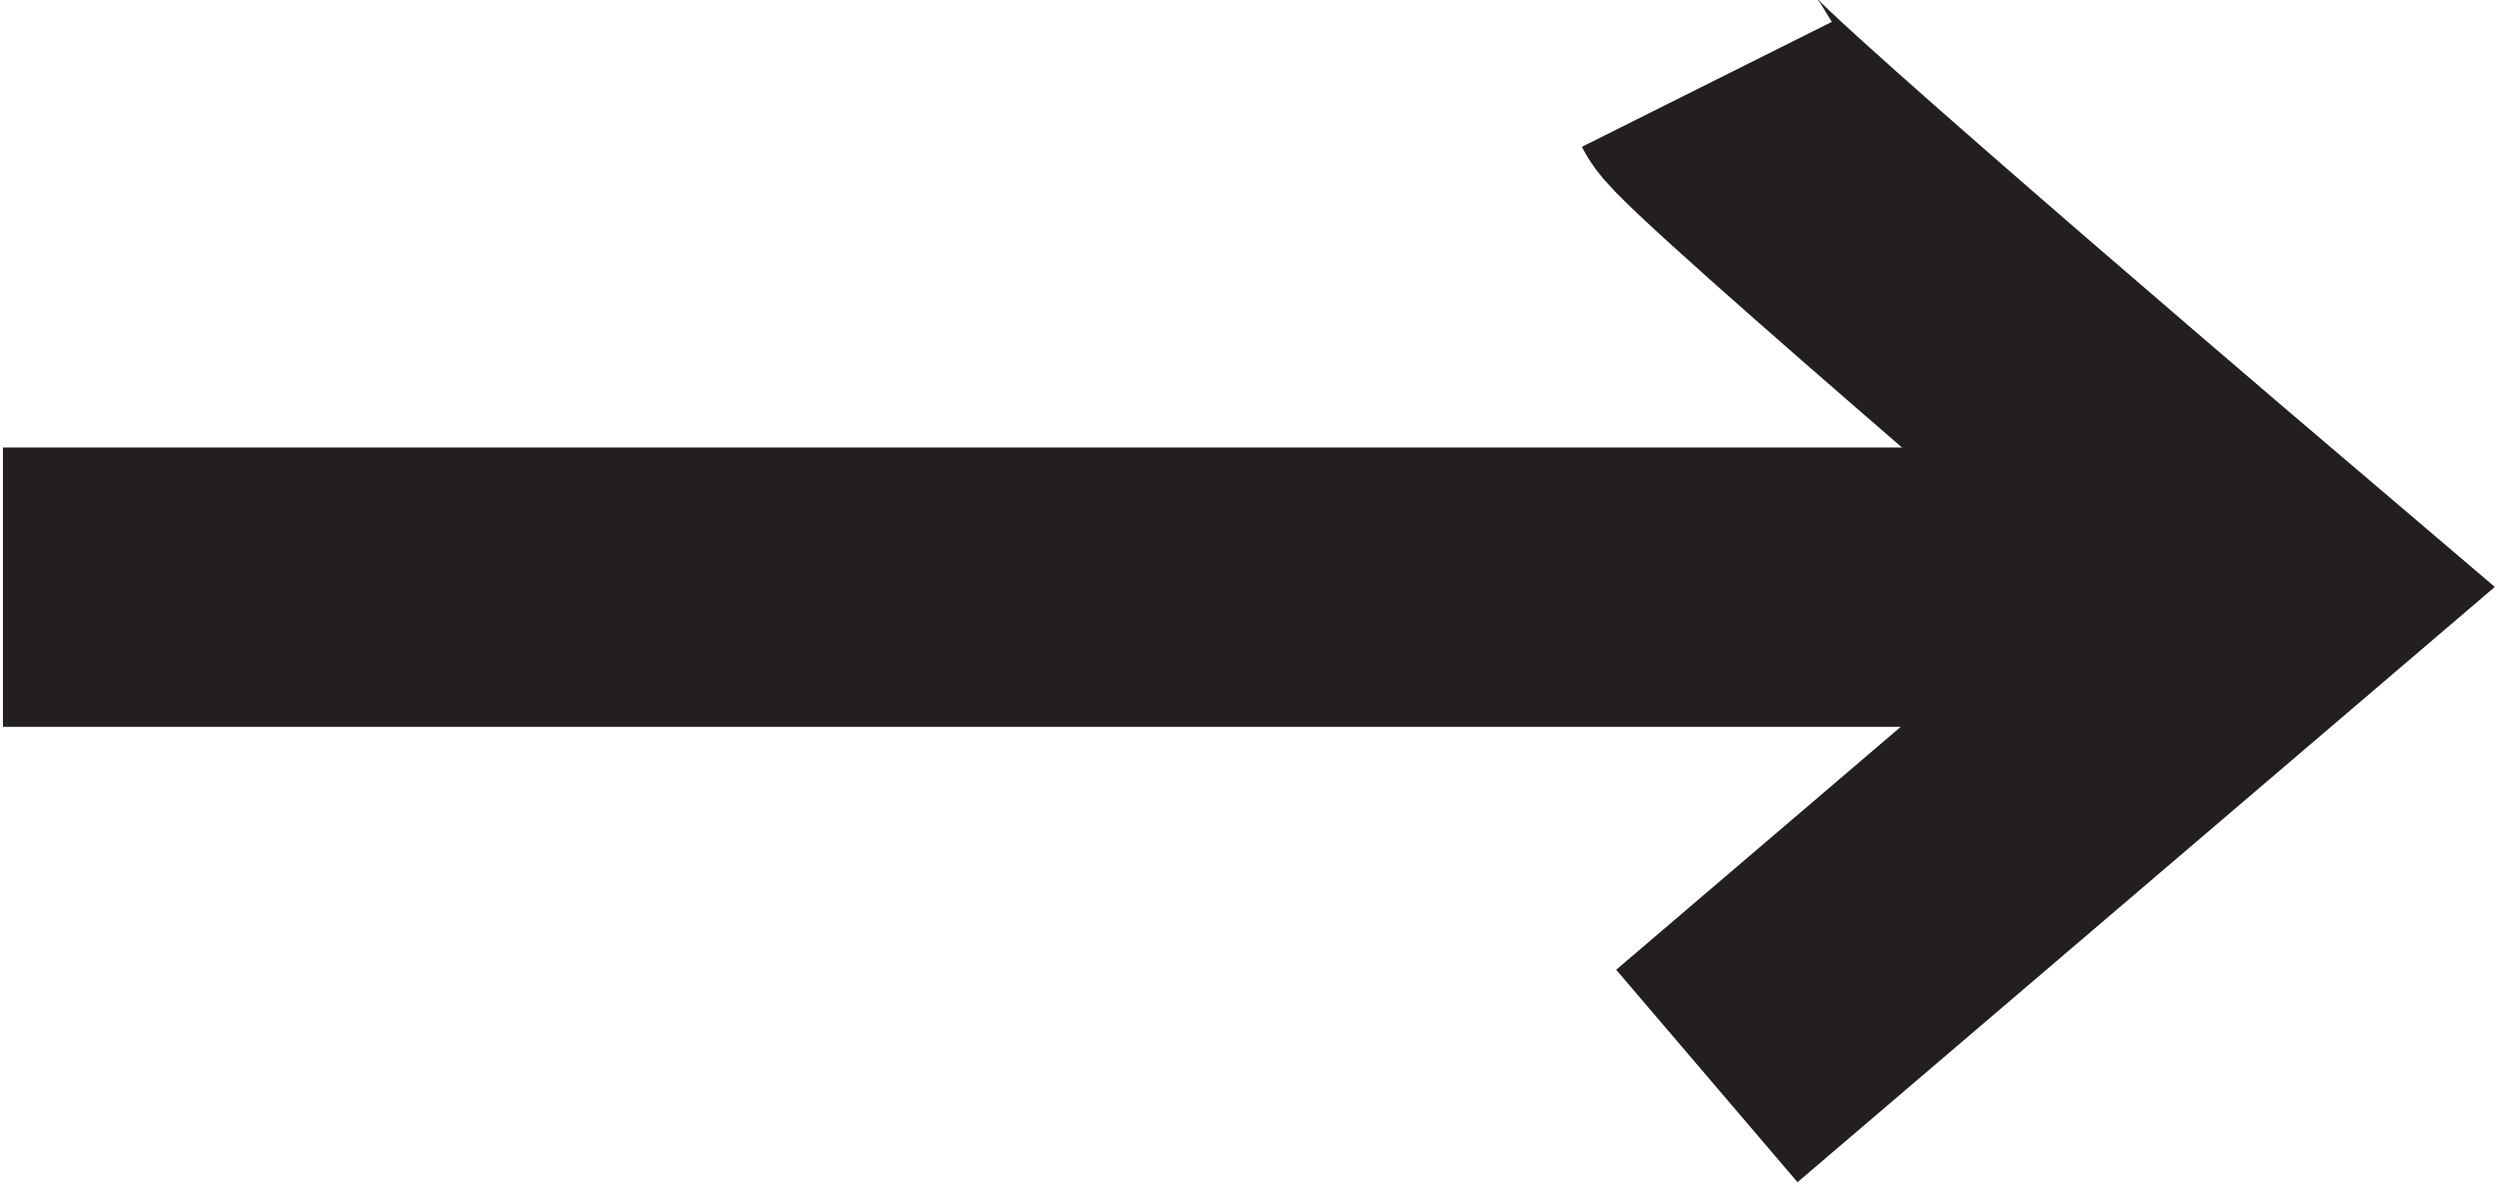 <?xml version="1.0" encoding="utf-8"?>
<!-- Generator: Adobe Illustrator 24.1.1, SVG Export Plug-In . SVG Version: 6.00 Build 0)  -->
<svg version="1.1" id="Ebene_1" xmlns="http://www.w3.org/2000/svg" xmlns:xlink="http://www.w3.org/1999/xlink" x="0px" y="0px"
	 viewBox="0 0 17.9 8.5" style="enable-background:new 0 0 17.9 8.5;" xml:space="preserve">
<style type="text/css">
	.st0{fill:none;stroke:#231F20;stroke-width:2;}
</style>
<g id="Gruppe_72" transform="translate(-1286.879 -602.796)">
	<path id="Pfad_14" class="st0" d="M1286.9,607h16"/>
	<path id="Pfad_19" class="st0" d="M1299.1,603.4c0.1,0.2,4.1,3.6,4.1,3.6l-4.1,3.5"/>
</g>
</svg>
